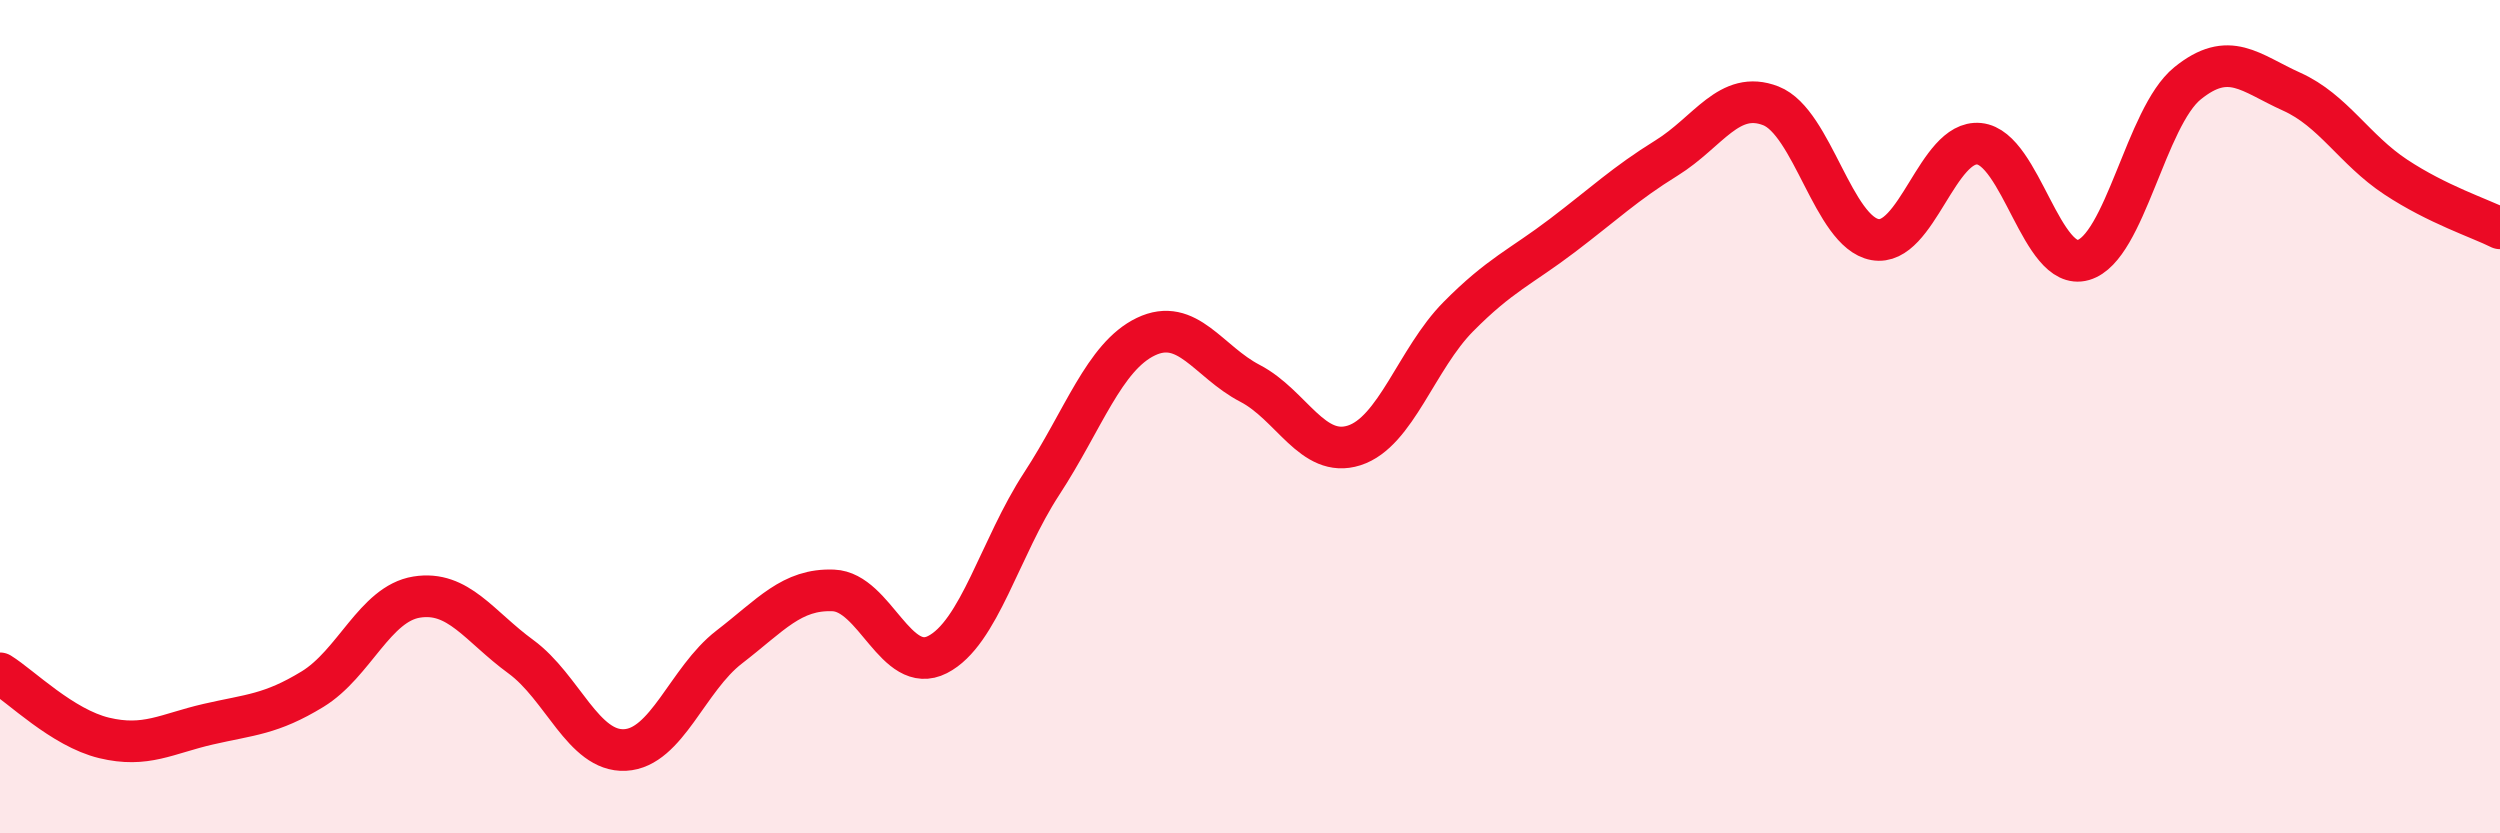 
    <svg width="60" height="20" viewBox="0 0 60 20" xmlns="http://www.w3.org/2000/svg">
      <path
        d="M 0,16.16 C 0.5,16.47 1.5,17.47 2.5,17.71 C 3.5,17.95 4,17.61 5,17.38 C 6,17.15 6.5,17.15 7.5,16.54 C 8.5,15.93 9,14.49 10,14.33 C 11,14.17 11.5,15.03 12.5,15.76 C 13.5,16.49 14,18.05 15,18 C 16,17.95 16.5,16.3 17.5,15.53 C 18.5,14.76 19,14.13 20,14.17 C 21,14.21 21.5,16.22 22.5,15.71 C 23.5,15.2 24,13.14 25,11.61 C 26,10.08 26.5,8.56 27.5,8.08 C 28.5,7.6 29,8.68 30,9.2 C 31,9.72 31.5,11.01 32.5,10.69 C 33.5,10.37 34,8.61 35,7.6 C 36,6.59 36.5,6.41 37.5,5.65 C 38.5,4.89 39,4.41 40,3.79 C 41,3.17 41.5,2.15 42.5,2.54 C 43.5,2.93 44,5.57 45,5.75 C 46,5.93 46.5,3.35 47.5,3.45 C 48.5,3.55 49,6.53 50,6.24 C 51,5.95 51.5,2.81 52.5,2 C 53.5,1.19 54,1.75 55,2.2 C 56,2.65 56.5,3.59 57.5,4.25 C 58.5,4.91 59.5,5.23 60,5.48L60 20L0 20Z"
        fill="#EB0A25"
        opacity="0.1"
        stroke-linecap="round"
        stroke-linejoin="round"
      />
      <path
        d="M 0,16.16 C 0.5,16.47 1.5,17.47 2.5,17.71 C 3.5,17.95 4,17.61 5,17.38 C 6,17.15 6.5,17.15 7.5,16.54 C 8.5,15.93 9,14.49 10,14.33 C 11,14.17 11.5,15.03 12.5,15.76 C 13.5,16.49 14,18.05 15,18 C 16,17.95 16.5,16.3 17.5,15.53 C 18.5,14.76 19,14.13 20,14.17 C 21,14.21 21.5,16.22 22.5,15.71 C 23.5,15.2 24,13.14 25,11.61 C 26,10.08 26.5,8.56 27.5,8.08 C 28.5,7.6 29,8.68 30,9.2 C 31,9.72 31.5,11.01 32.5,10.69 C 33.5,10.37 34,8.61 35,7.6 C 36,6.59 36.5,6.41 37.5,5.65 C 38.5,4.89 39,4.41 40,3.79 C 41,3.17 41.5,2.15 42.5,2.54 C 43.5,2.93 44,5.57 45,5.75 C 46,5.93 46.5,3.35 47.5,3.45 C 48.5,3.55 49,6.53 50,6.24 C 51,5.95 51.5,2.81 52.5,2 C 53.5,1.19 54,1.75 55,2.2 C 56,2.65 56.5,3.59 57.5,4.25 C 58.5,4.91 59.5,5.23 60,5.48"
        stroke="#EB0A25"
        stroke-width="1"
        fill="none"
        stroke-linecap="round"
        stroke-linejoin="round"
      />
    </svg>
  